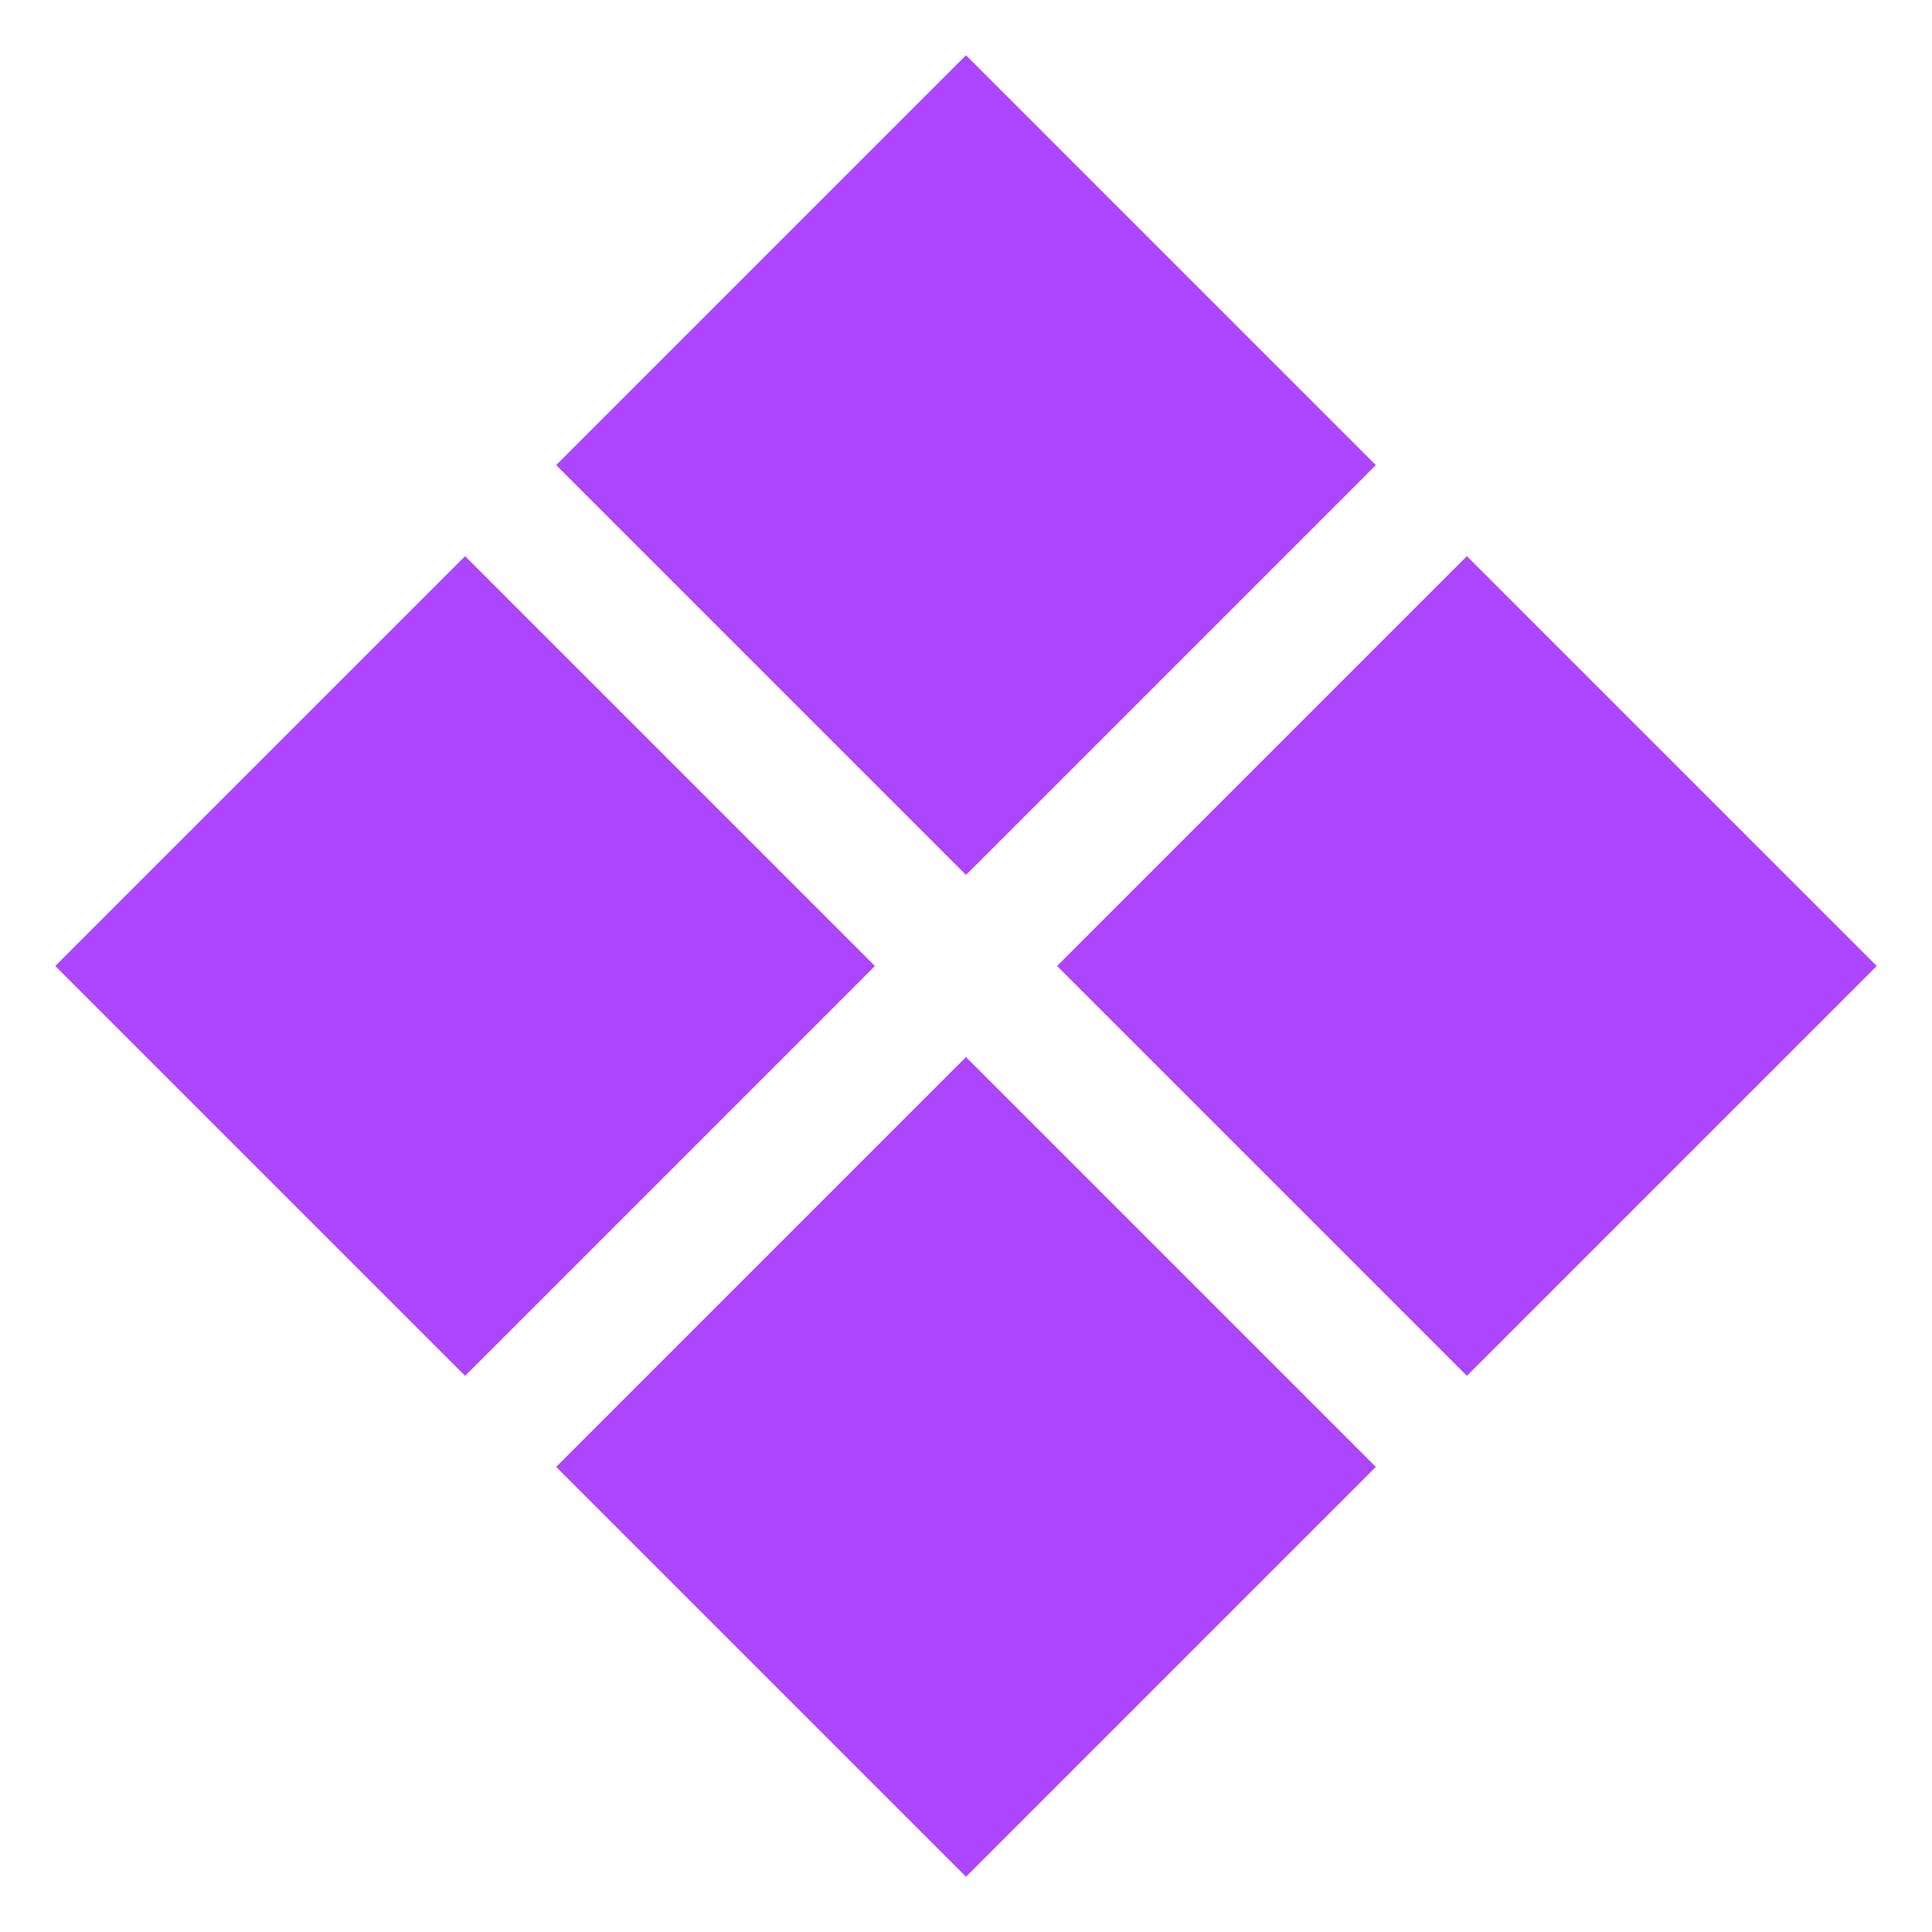 <svg width="30" height="30" viewBox="0 0 30 30" fill="none" xmlns="http://www.w3.org/2000/svg">
<rect x="0.858" y="15" width="9" height="9" transform="rotate(-45 0.858 15)" fill="#AD45FF"/>
<rect x="8.636" y="7.222" width="9" height="9" transform="rotate(-45 8.636 7.222)" fill="#AD45FF"/>
<rect x="8.636" y="22.778" width="9" height="9" transform="rotate(-45 8.636 22.778)" fill="#AD45FF"/>
<rect x="16.414" y="15" width="9" height="9" transform="rotate(-45 16.414 15)" fill="#AD45FF"/>
</svg>
